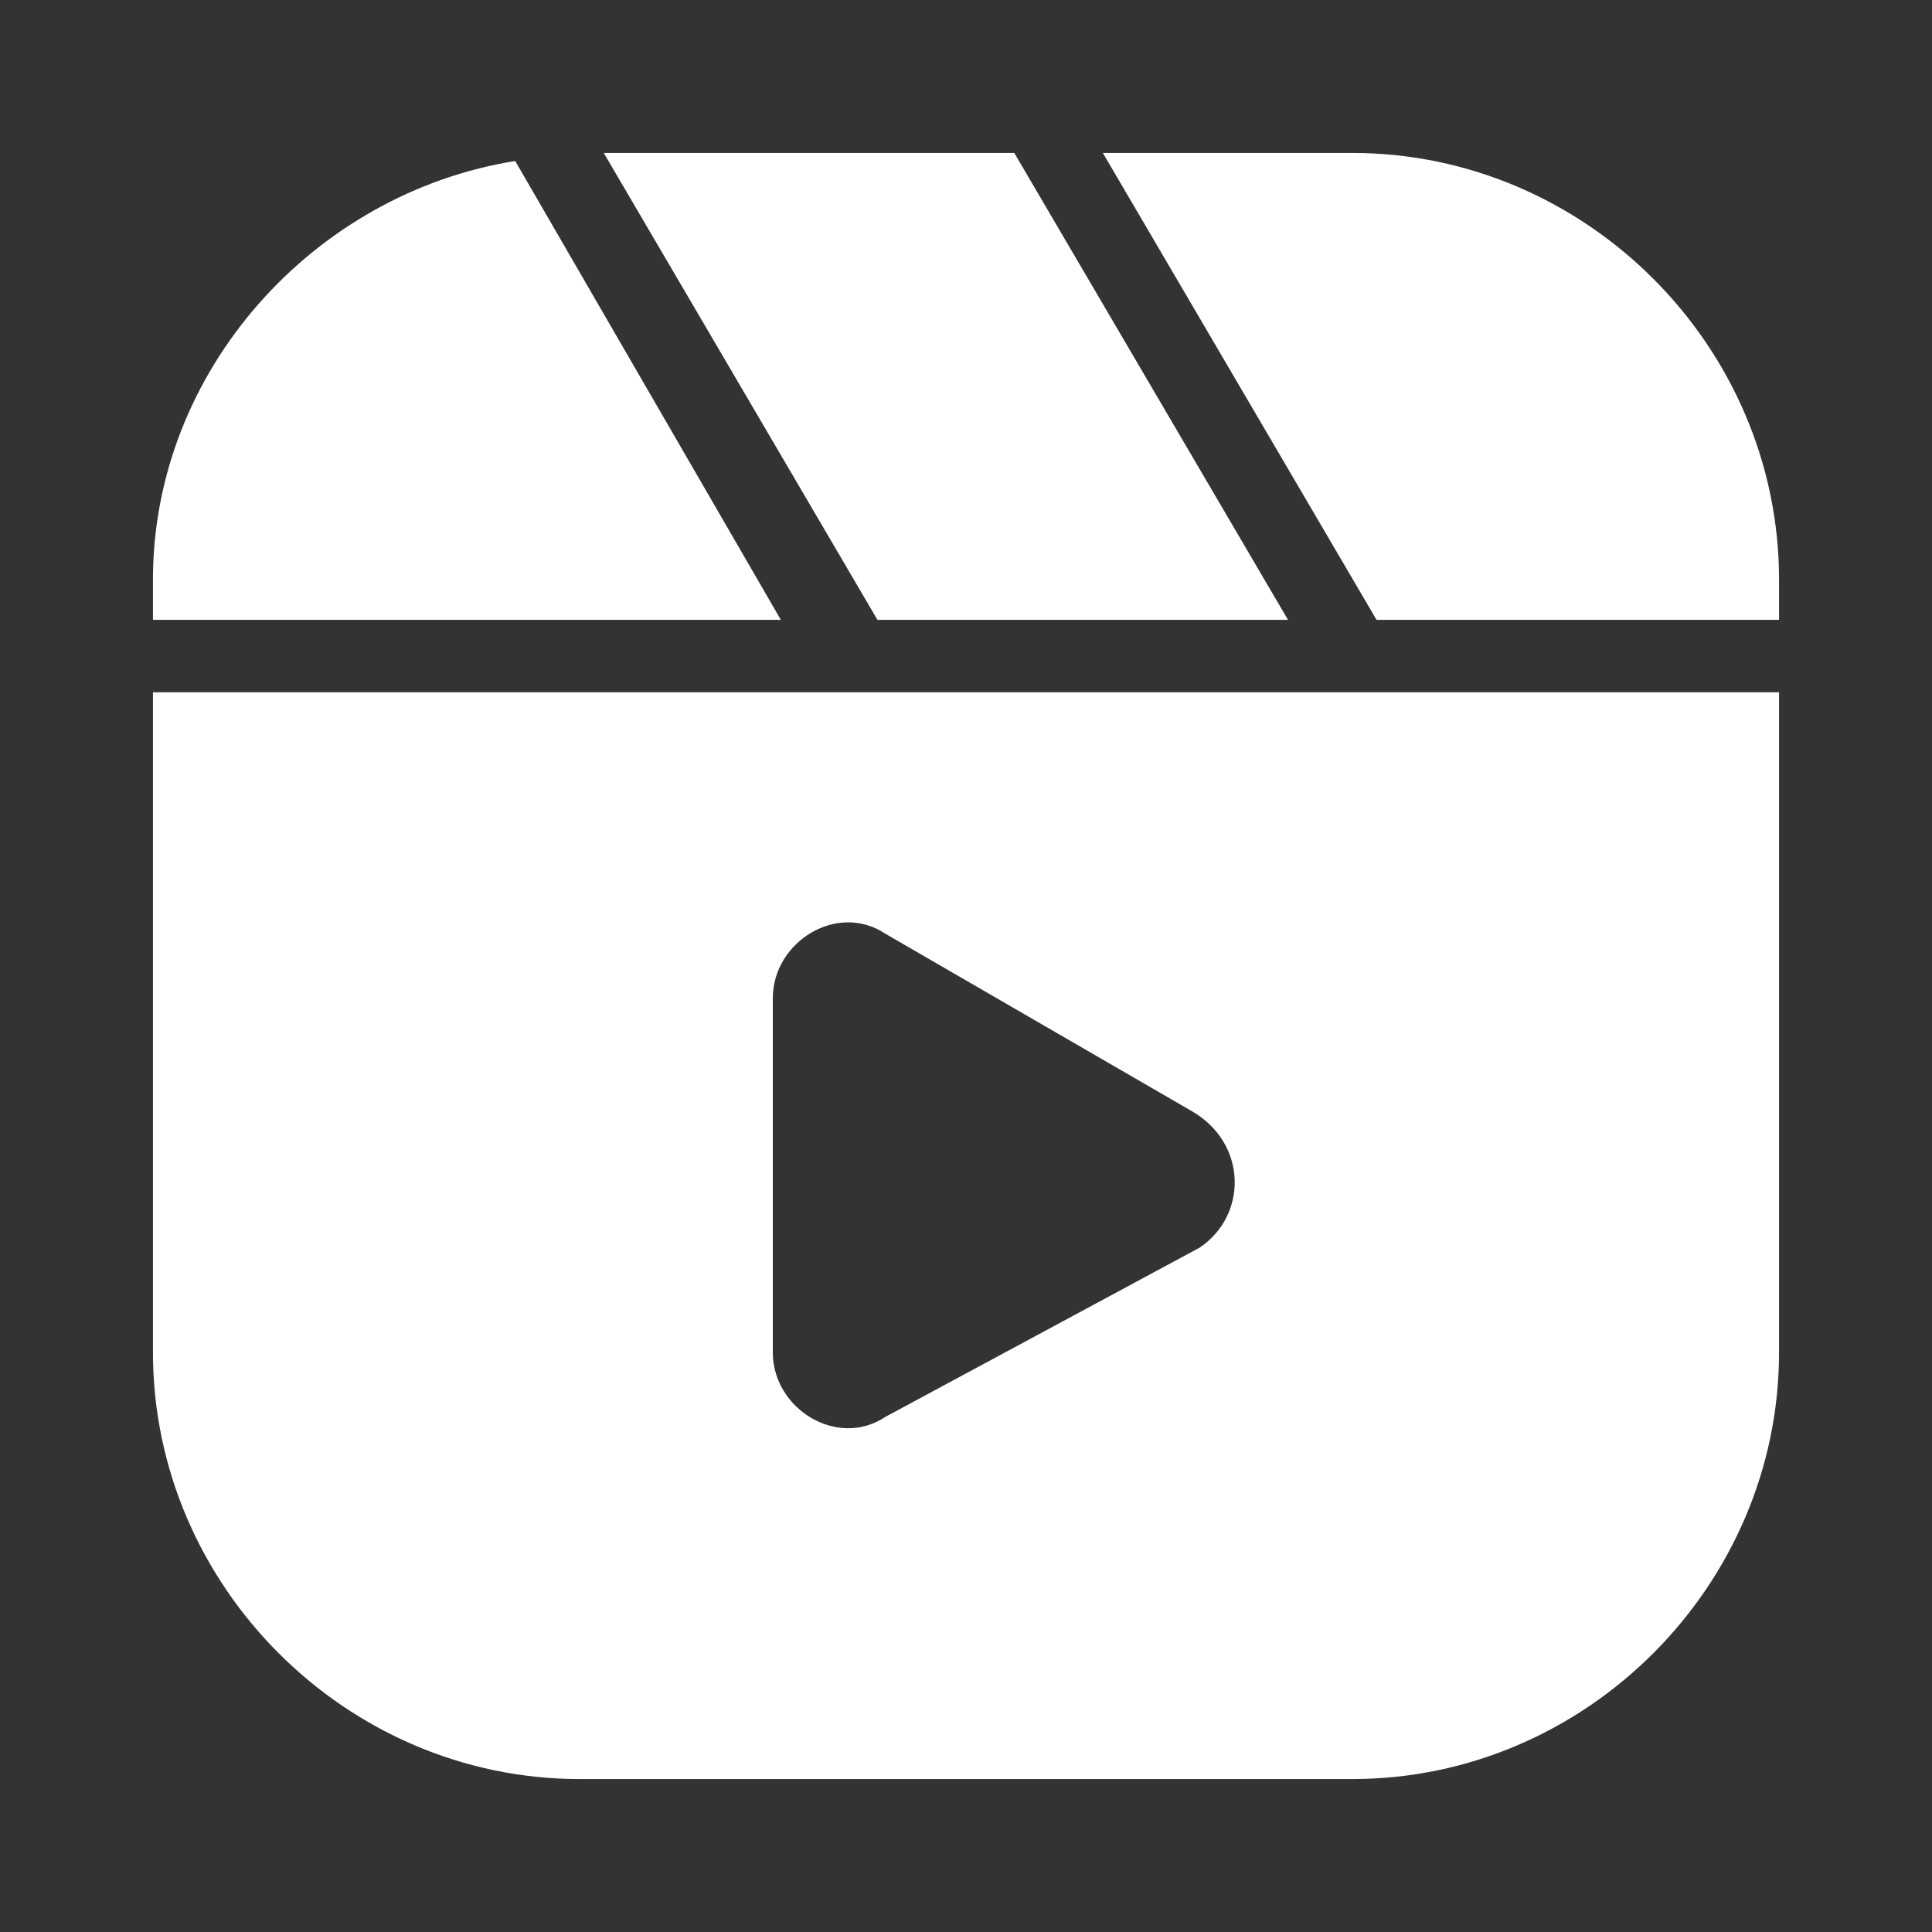 <?xml version="1.0" encoding="utf-8"?>
<!-- Generator: Adobe Illustrator 26.5.0, SVG Export Plug-In . SVG Version: 6.00 Build 0)  -->
<svg version="1.1" id="Layer_1" xmlns="http://www.w3.org/2000/svg" xmlns:xlink="http://www.w3.org/1999/xlink" x="0px" y="0px"
	 viewBox="0 0 24 24" style="enable-background:new 0 0 24 24;" xml:space="preserve">
<rect x="0" y="0" width="24" height="24" fill="#333333" stroke="none"/>
<style type="text/css">
	.st0{fill:#FFFFFF;}
</style>
<path class="st0" d="M6.4,2l3.3,5.7H1.9V7.2C1.9,4.6,3.9,2.4,6.4,2z M16,7.7h-5.1L7.5,1.9h5.1L16,7.7z M22.1,7.2v0.5h-5l-3.4-5.8
	h3.1C19.7,1.9,22.1,4.3,22.1,7.2z M1.9,8.6v8.2c0,2.9,2.4,5.3,5.3,5.3h9.6c2.9,0,5.3-2.4,5.3-5.3V8.6H1.9z M14.9,15.5L11,17.6
	c-0.6,0.4-1.4-0.1-1.4-0.8v-4.4c0-0.7,0.8-1.2,1.4-0.8l3.8,2.2C15.5,14.2,15.5,15.1,14.9,15.5z"/>
</svg>
